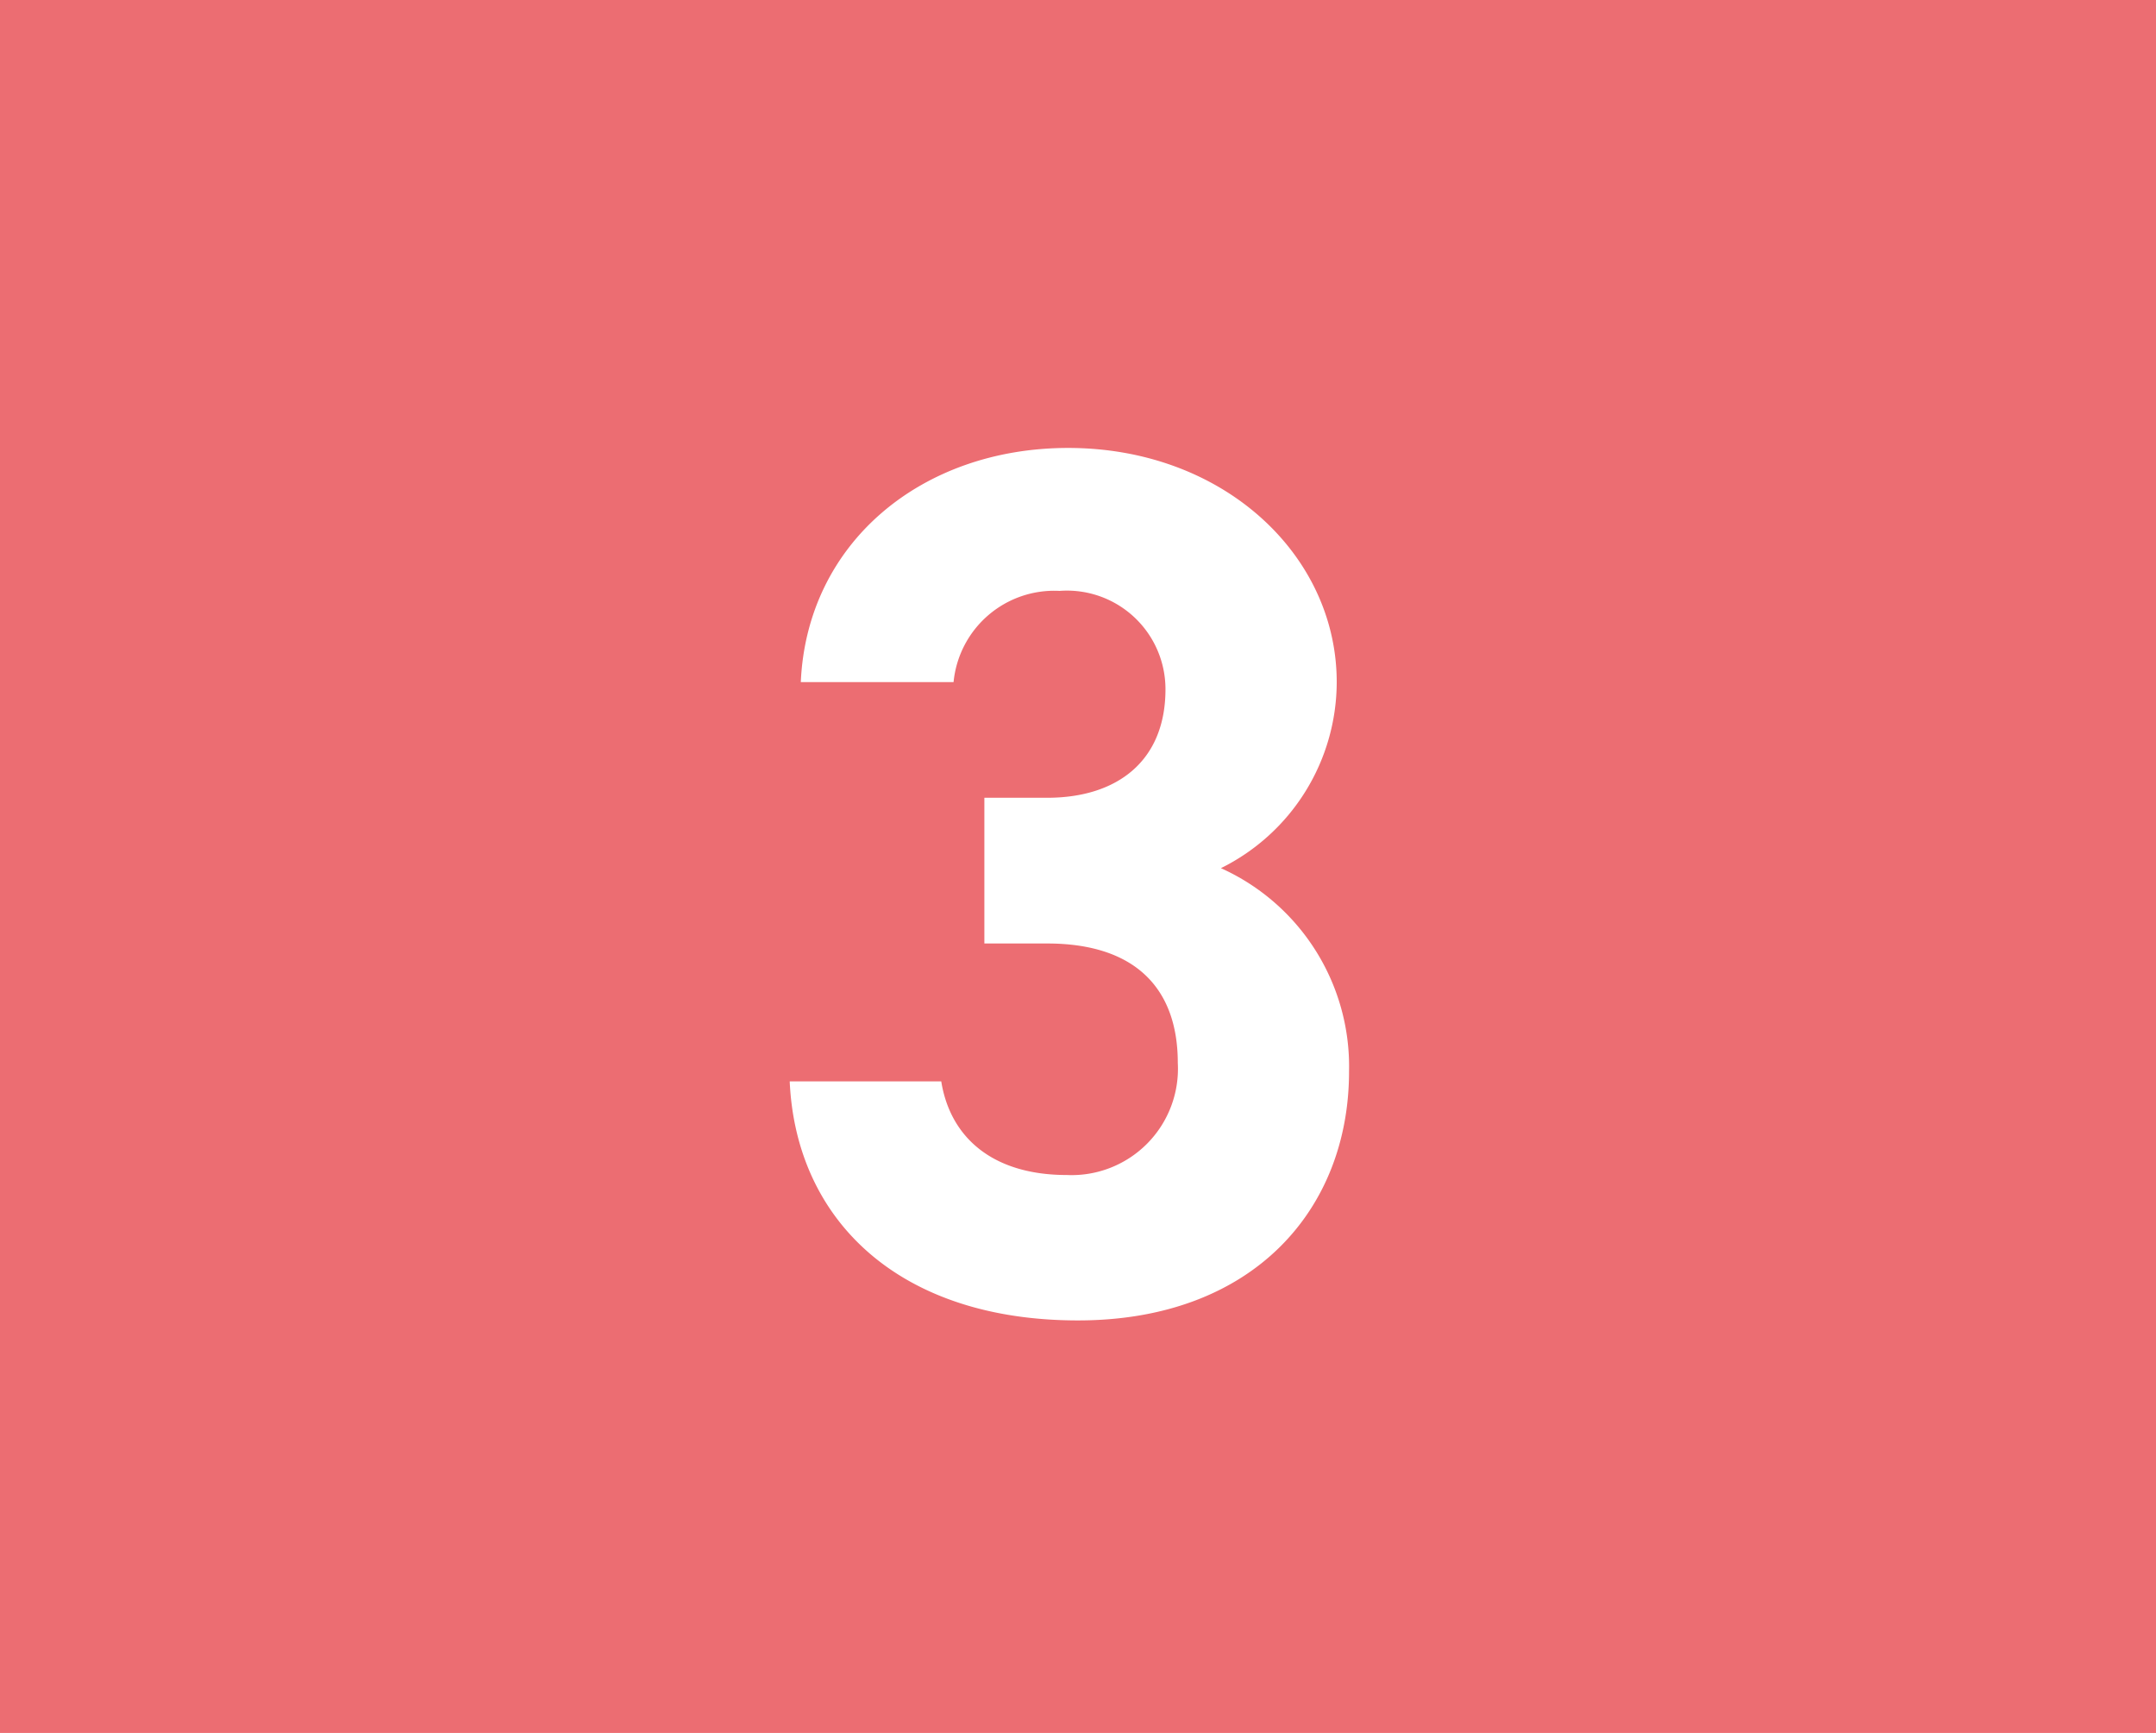 <svg xmlns="http://www.w3.org/2000/svg" width="56" height="45" viewBox="0 0 56 45"><g transform="translate(15088 19916.07)"><path d="M0,0H56V45H0Z" transform="translate(-15088 -19916.07)" fill="#ec6d72"/><path d="M-2.432-9.5H-.8c2.272,0,3.392,1.152,3.392,3.1A2.762,2.762,0,0,1-.288-3.488c-1.984,0-3.04-1.024-3.264-2.432H-7.488C-7.328-2.336-4.672.288,0,.288c4.544,0,7.04-2.88,7.04-6.464a5.648,5.648,0,0,0-3.328-5.28A5.4,5.4,0,0,0,6.72-16.288c0-3.3-2.944-6.08-6.976-6.08-3.808,0-6.784,2.464-6.944,6.08h3.968A2.627,2.627,0,0,1-.48-18.656,2.559,2.559,0,0,1,2.272-16.1c0,1.856-1.248,2.816-3.072,2.816H-2.432Z" transform="translate(-15060 -19882.07)" fill="#fff"/></g></svg>